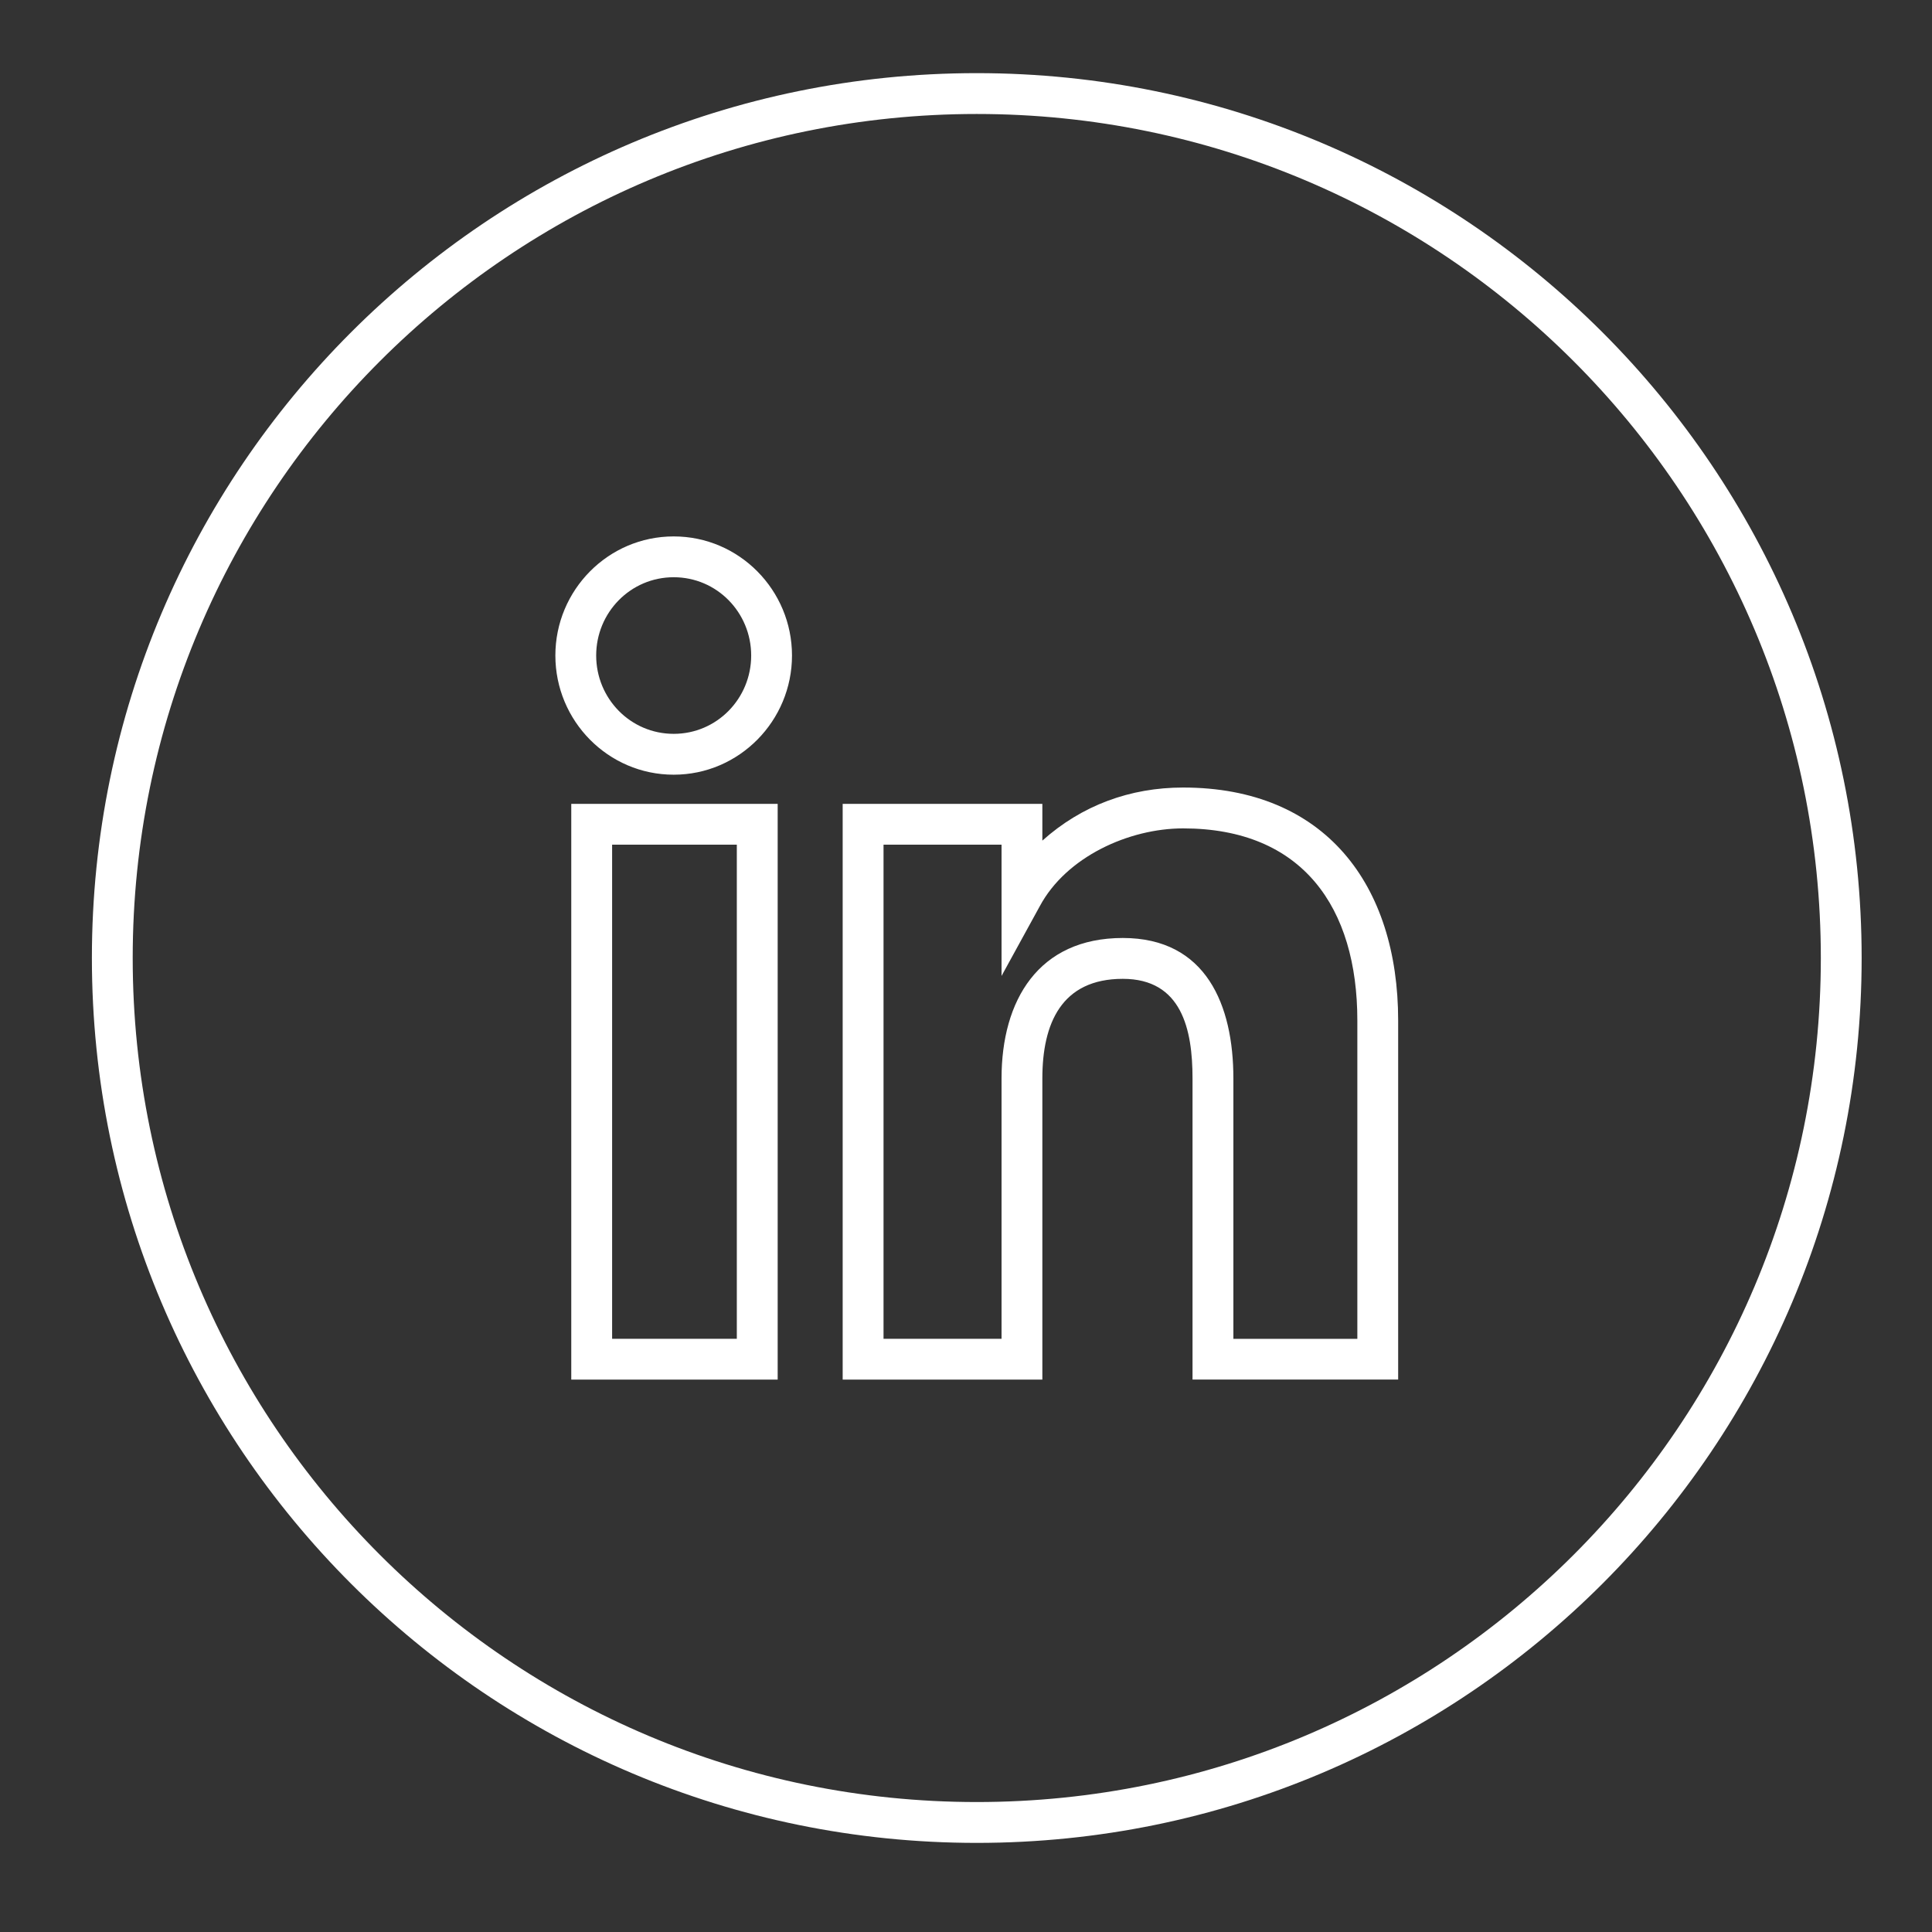 <svg xmlns="http://www.w3.org/2000/svg" xmlns:xlink="http://www.w3.org/1999/xlink" width="250" zoomAndPan="magnify" viewBox="0 0 187.5 187.5" height="250" preserveAspectRatio="xMidYMid meet" version="1.0"><rect x="0" y="0" width="187.5" height="187.5" fill="#333333" stroke="none"/><defs><clipPath id="ab306b5bc3"><path d="M 8.918 7.098 L 180.668 7.098 L 180.668 178.848 L 8.918 178.848 Z M 8.918 7.098 " clip-rule="nonzero"/></clipPath></defs><g clip-path="url(#ab306b5bc3)"><path fill="#ffffff" d="M 94.793 7.098 C 142.223 7.098 180.672 45.547 180.672 92.973 C 180.672 140.402 142.223 178.852 94.793 178.852 C 47.367 178.852 8.918 140.402 8.918 92.973 C 8.918 45.547 47.367 7.098 94.793 7.098 Z M 59.406 129.93 L 71.508 129.93 L 71.508 81.977 L 59.406 81.977 Z M 97.199 104.66 C 97.199 97.098 100.762 91.031 108.969 91.031 C 117.074 91.031 119.699 97.566 119.699 104.66 L 119.699 129.934 L 131.73 129.934 L 131.73 99.043 C 131.73 88.07 126.414 80.395 114.82 80.395 C 109.562 80.395 103.484 83.152 100.914 87.941 L 97.199 94.715 L 97.199 81.977 L 85.746 81.977 L 85.746 129.93 L 97.199 129.93 Z M 101.16 104.66 L 101.16 133.891 L 81.781 133.891 L 81.781 78.016 L 101.16 78.016 L 101.16 81.582 C 104.984 78.156 109.684 76.43 114.82 76.43 C 128.602 76.43 135.691 85.875 135.691 99.043 L 135.691 133.883 L 115.734 133.887 L 115.734 104.66 C 115.734 99.895 114.684 94.996 108.969 94.996 C 103.012 94.996 101.16 99.328 101.16 104.66 Z M 65.383 71.219 C 69.578 71.219 72.902 67.789 72.902 63.617 C 72.902 59.445 69.578 56.02 65.383 56.02 C 61.188 56.02 57.859 59.445 57.859 63.617 C 57.859 67.789 61.184 71.219 65.383 71.219 Z M 65.383 75.184 C 59.016 75.184 53.898 69.961 53.898 63.617 C 53.898 57.273 59.016 52.059 65.383 52.059 C 71.742 52.059 76.863 57.273 76.863 63.617 C 76.863 69.957 71.742 75.184 65.383 75.184 Z M 55.441 133.891 L 55.441 78.016 L 75.473 78.016 L 75.473 133.891 Z M 94.793 11.062 C 49.555 11.062 12.879 47.734 12.879 92.973 C 12.879 138.215 49.555 174.887 94.793 174.887 C 140.035 174.887 176.711 138.215 176.711 92.973 C 176.711 47.734 140.035 11.062 94.793 11.062 Z M 94.793 11.062 " fill-opacity="1" fill-rule="nonzero"/></g></svg>